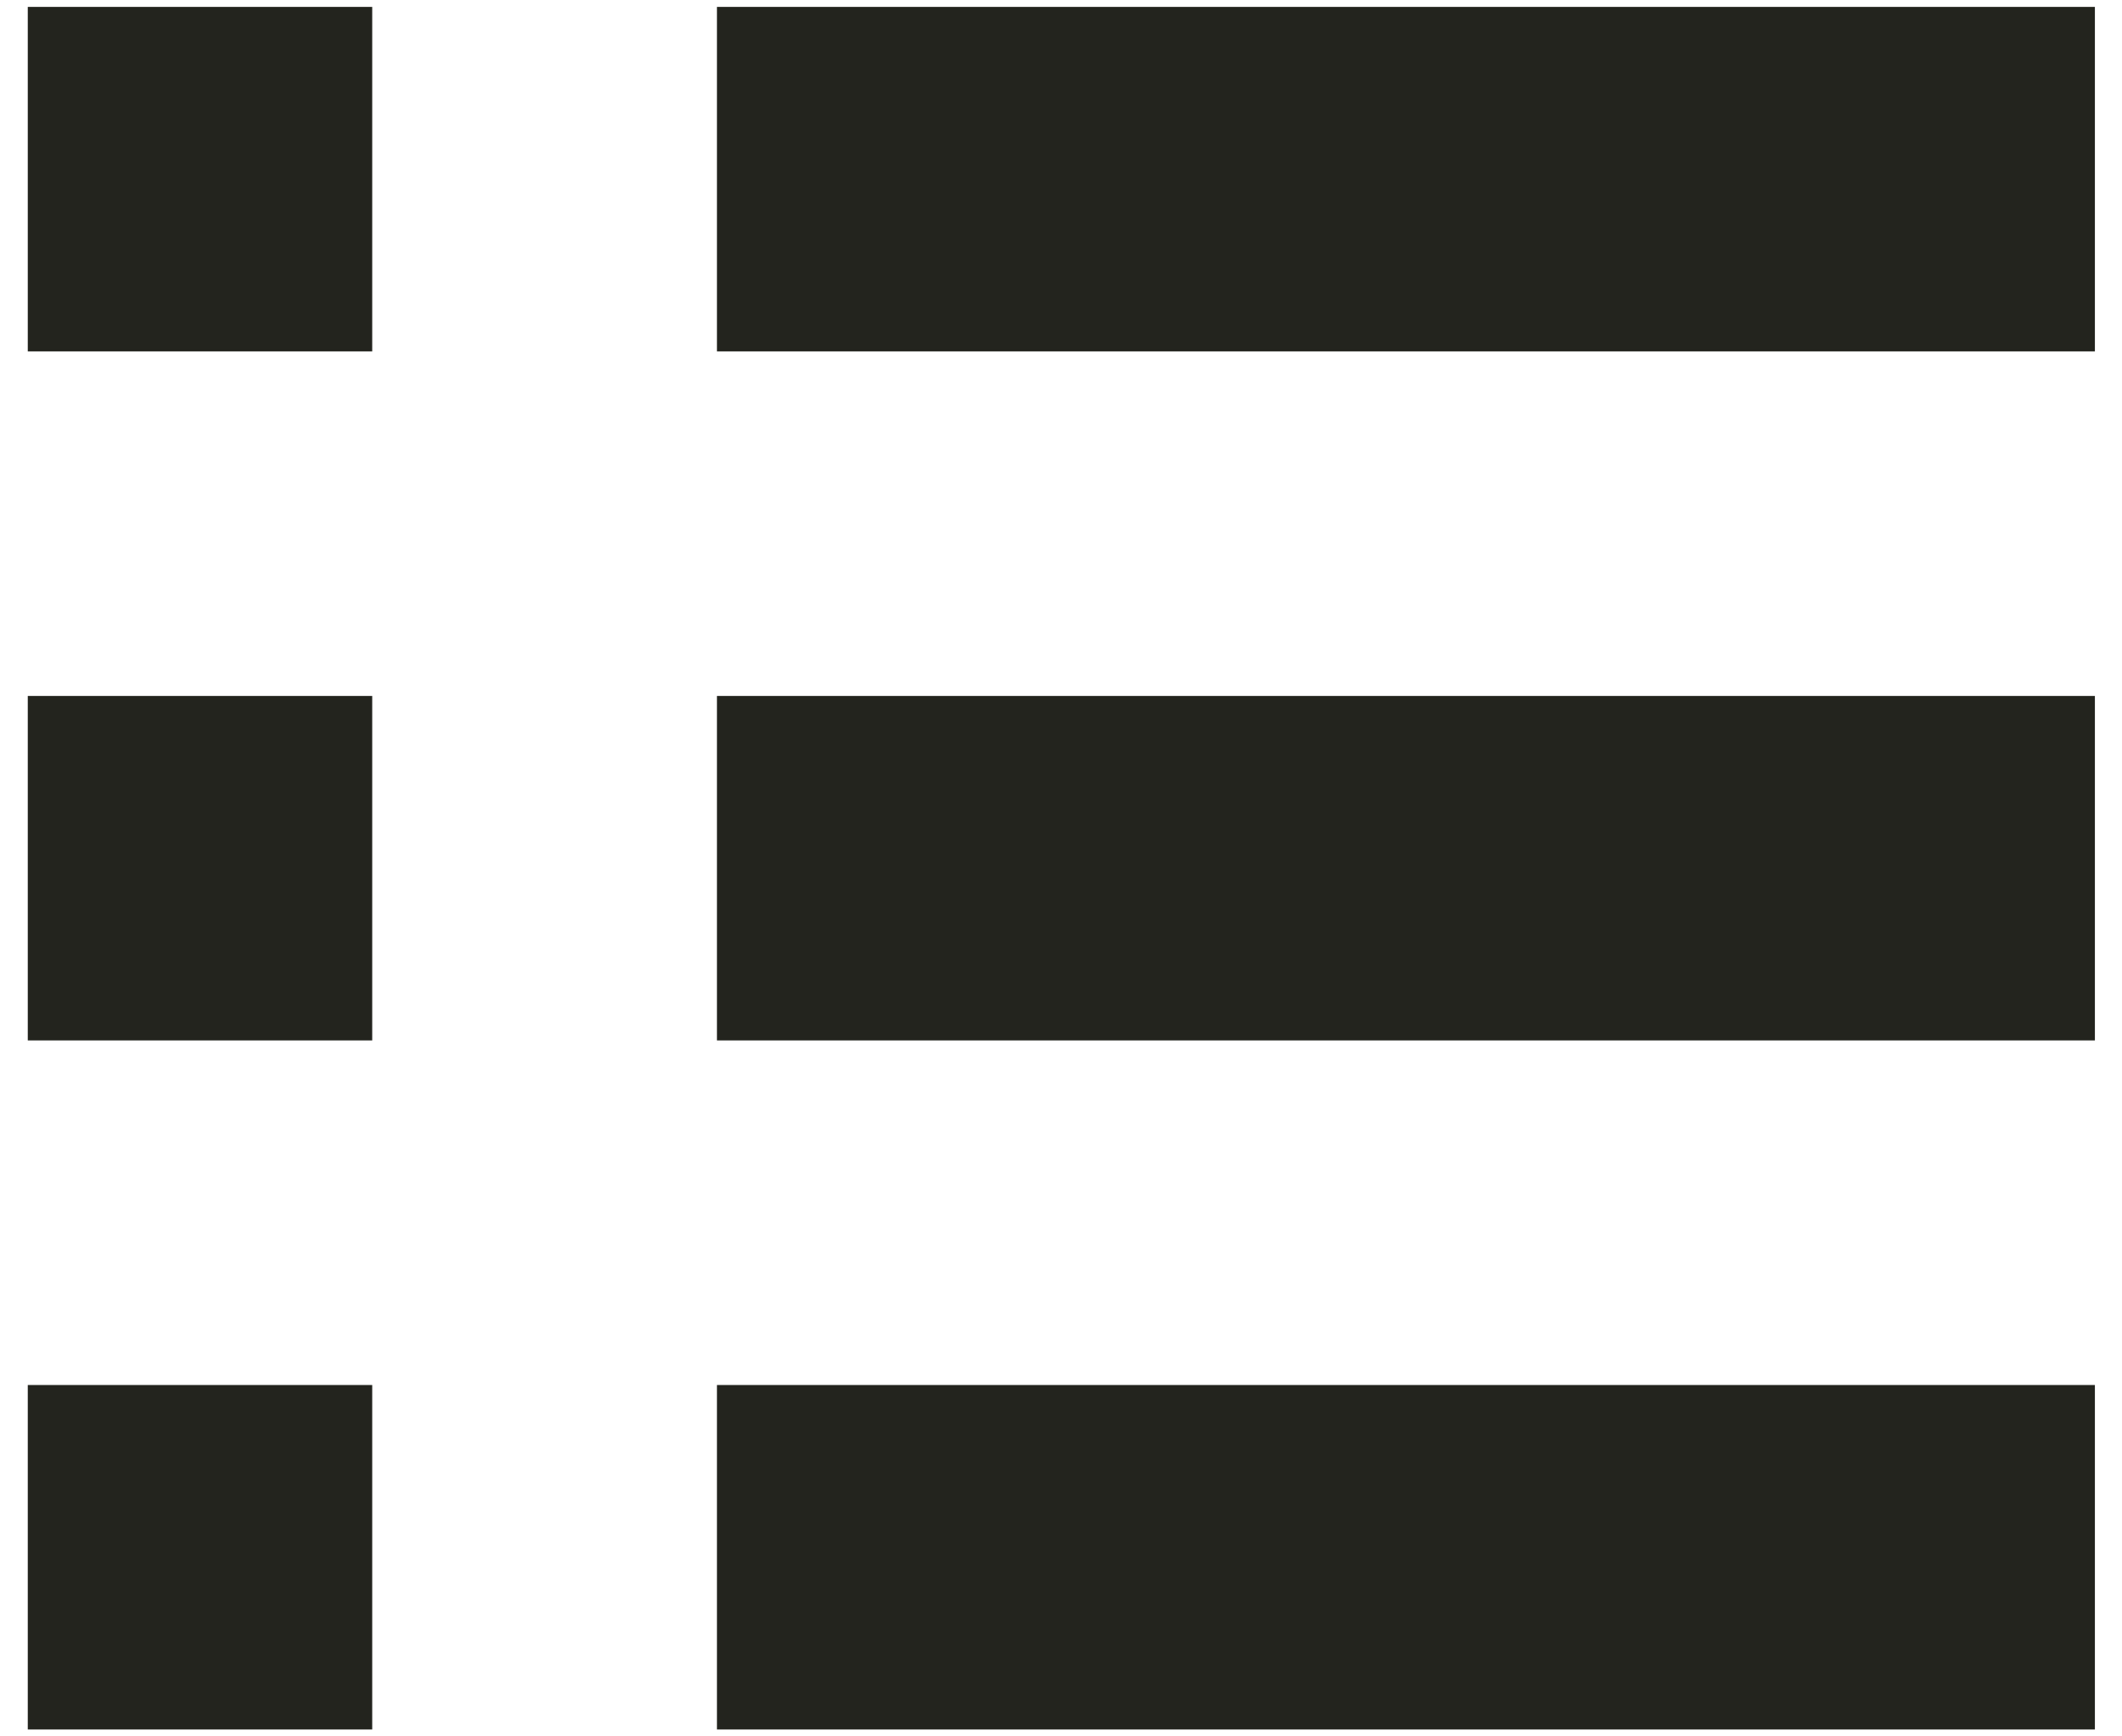 <svg width="22" height="18" viewBox="0 0 22 18" fill="none" xmlns="http://www.w3.org/2000/svg">
<path d="M7.433 1.857L21.719 1.857" stroke="#23241E" stroke-width="3.571"/>
<path d="M0.288 1.857L3.859 1.857" stroke="#23241E" stroke-width="3.571"/>
<path d="M7.433 9L21.719 9" stroke="#23241E" stroke-width="3.571"/>
<path d="M0.288 9L3.859 9" stroke="#23241E" stroke-width="3.571"/>
<path d="M7.433 16.143L21.719 16.143" stroke="#23241E" stroke-width="3.571"/>
<path d="M0.288 16.143L3.859 16.143" stroke="#23241E" stroke-width="3.571"/>
</svg>
